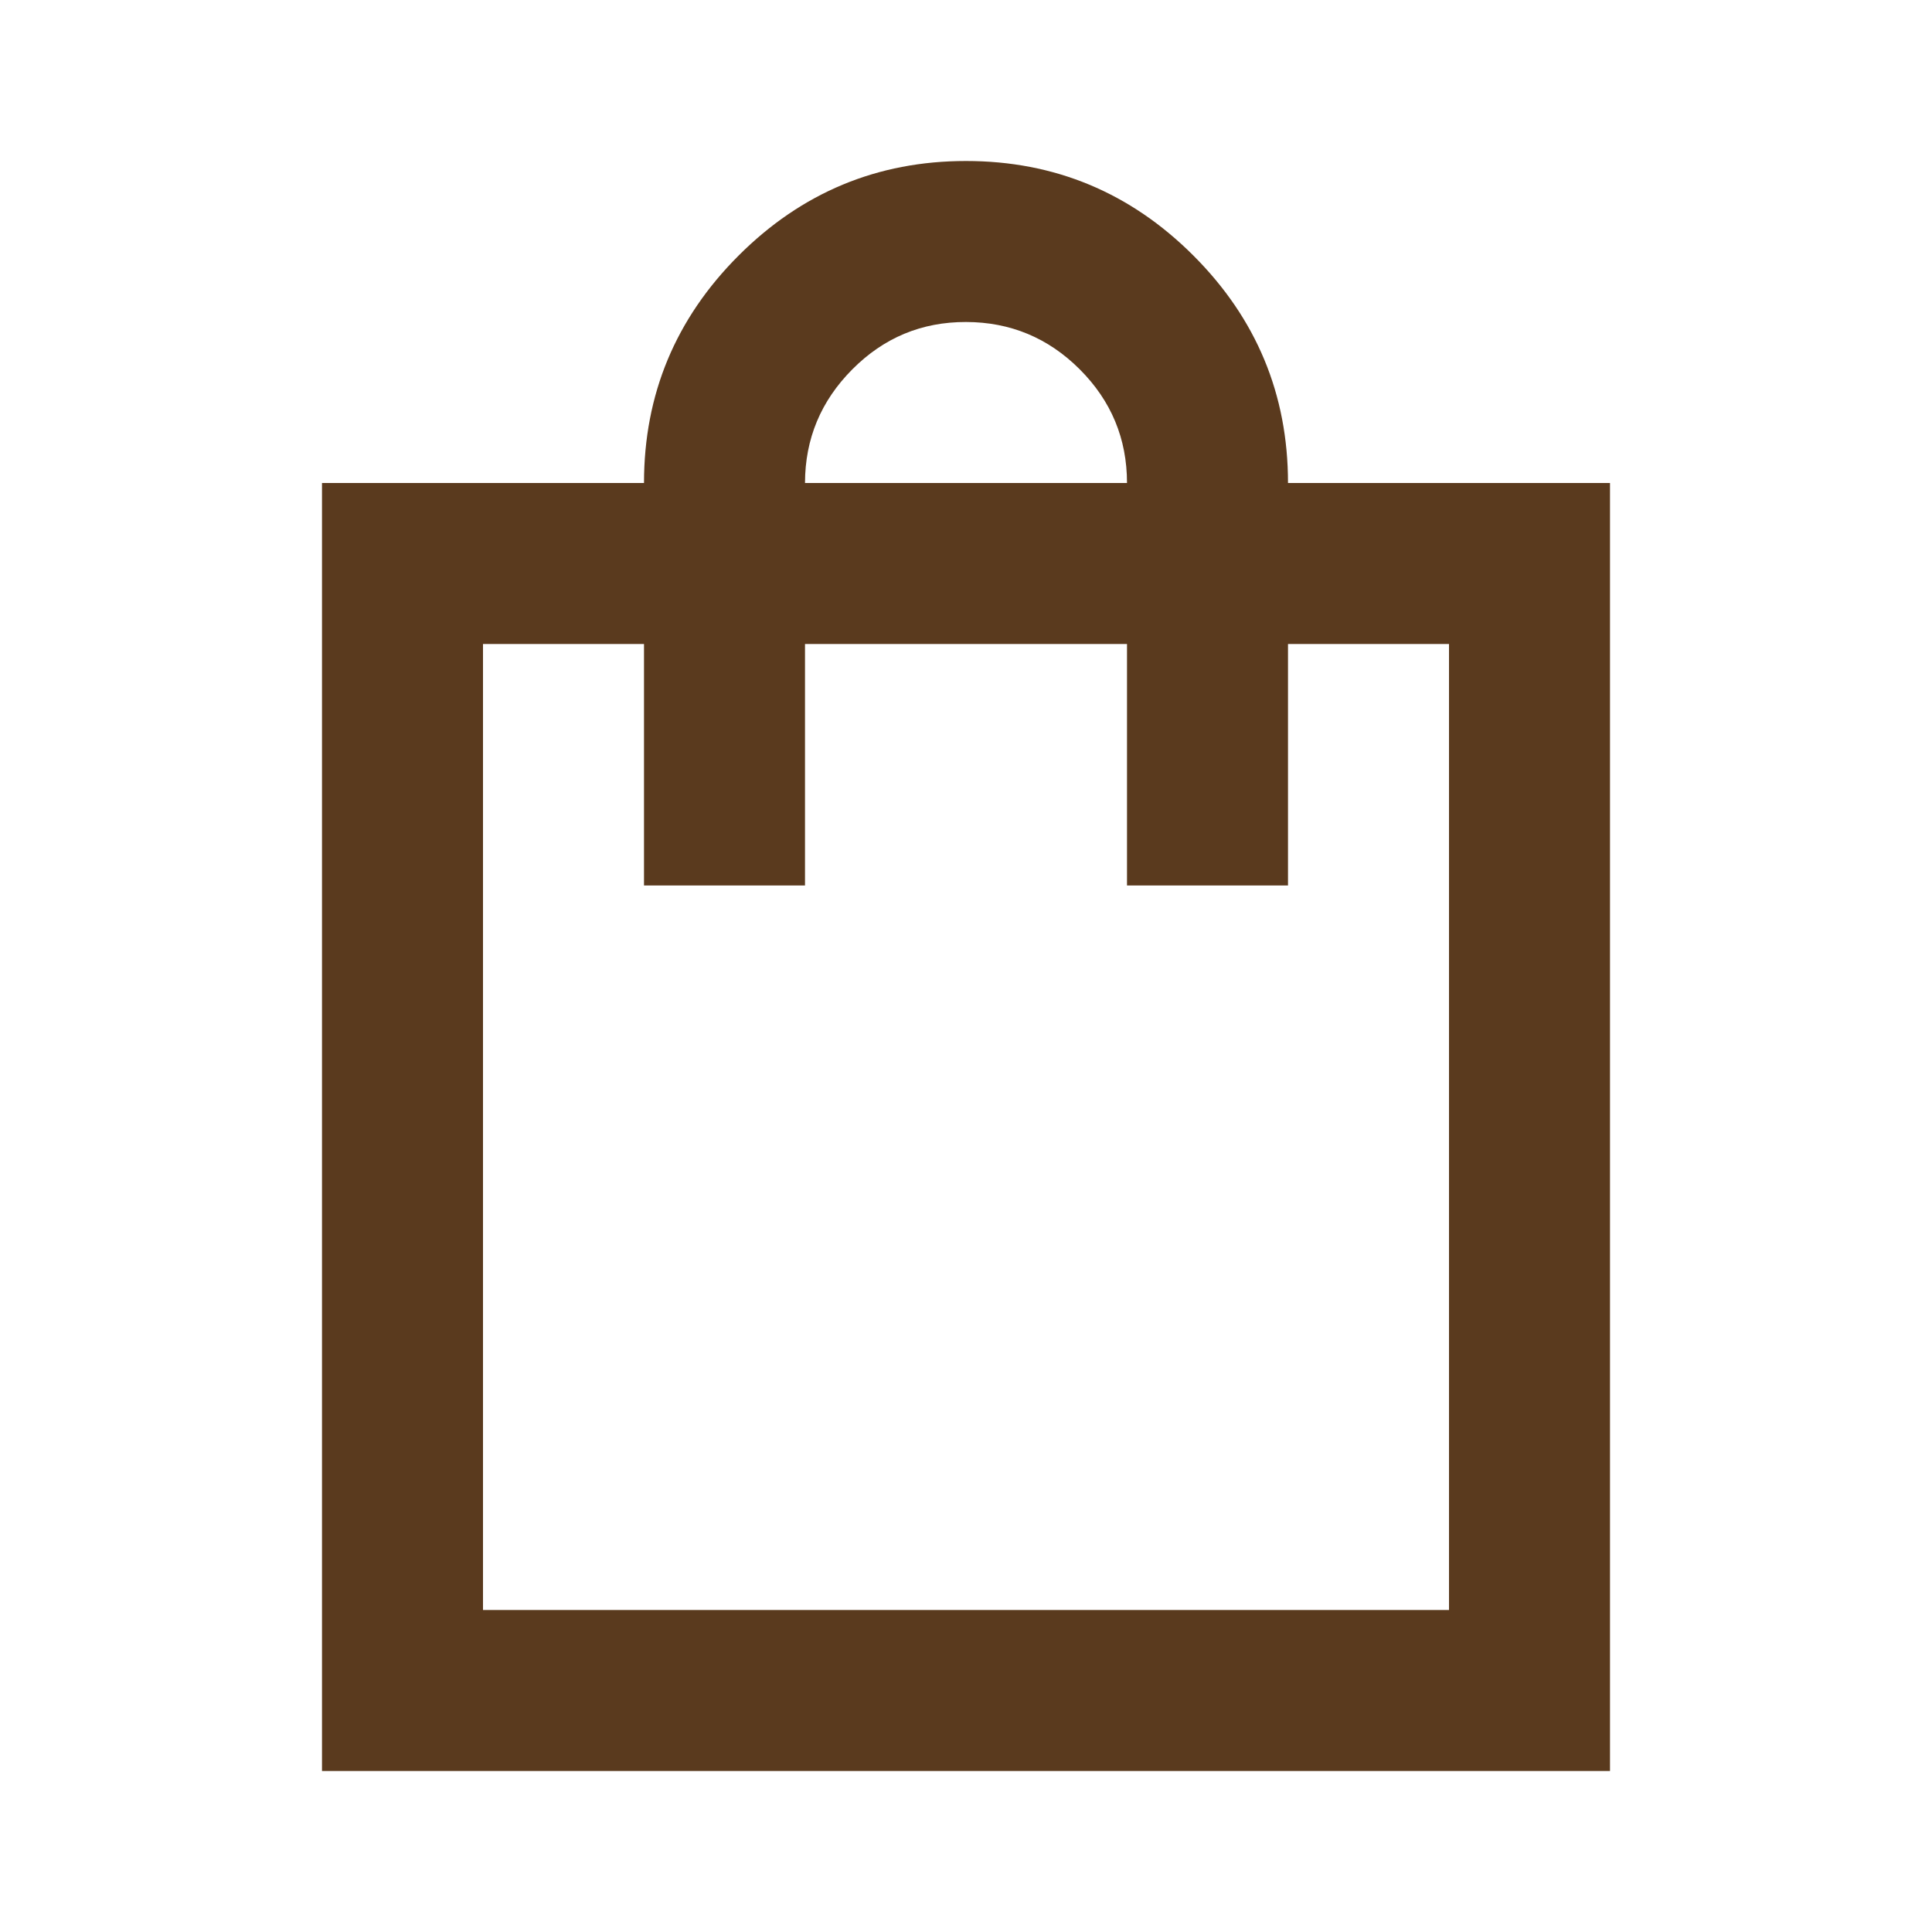 <svg width="24" height="24" viewBox="0 0 24 24" fill="none" xmlns="http://www.w3.org/2000/svg">
<path d="M4 22V6H8C8 4.9 8.392 3.958 9.175 3.175C9.958 2.392 10.9 2 12 2C13.1 2 14.042 2.392 14.825 3.175C15.608 3.958 16 4.9 16 6H20V22H4ZM6 20H18V8H16V11H14V8H10V11H8V8H6V20ZM10 6H14C14 5.45 13.804 4.979 13.413 4.588C13.022 4.197 12.551 4.001 12 4C11.449 3.999 10.979 4.195 10.588 4.588C10.197 4.981 10.001 5.451 10 6Z" fill="#5A3A1E"></path>
</svg>
